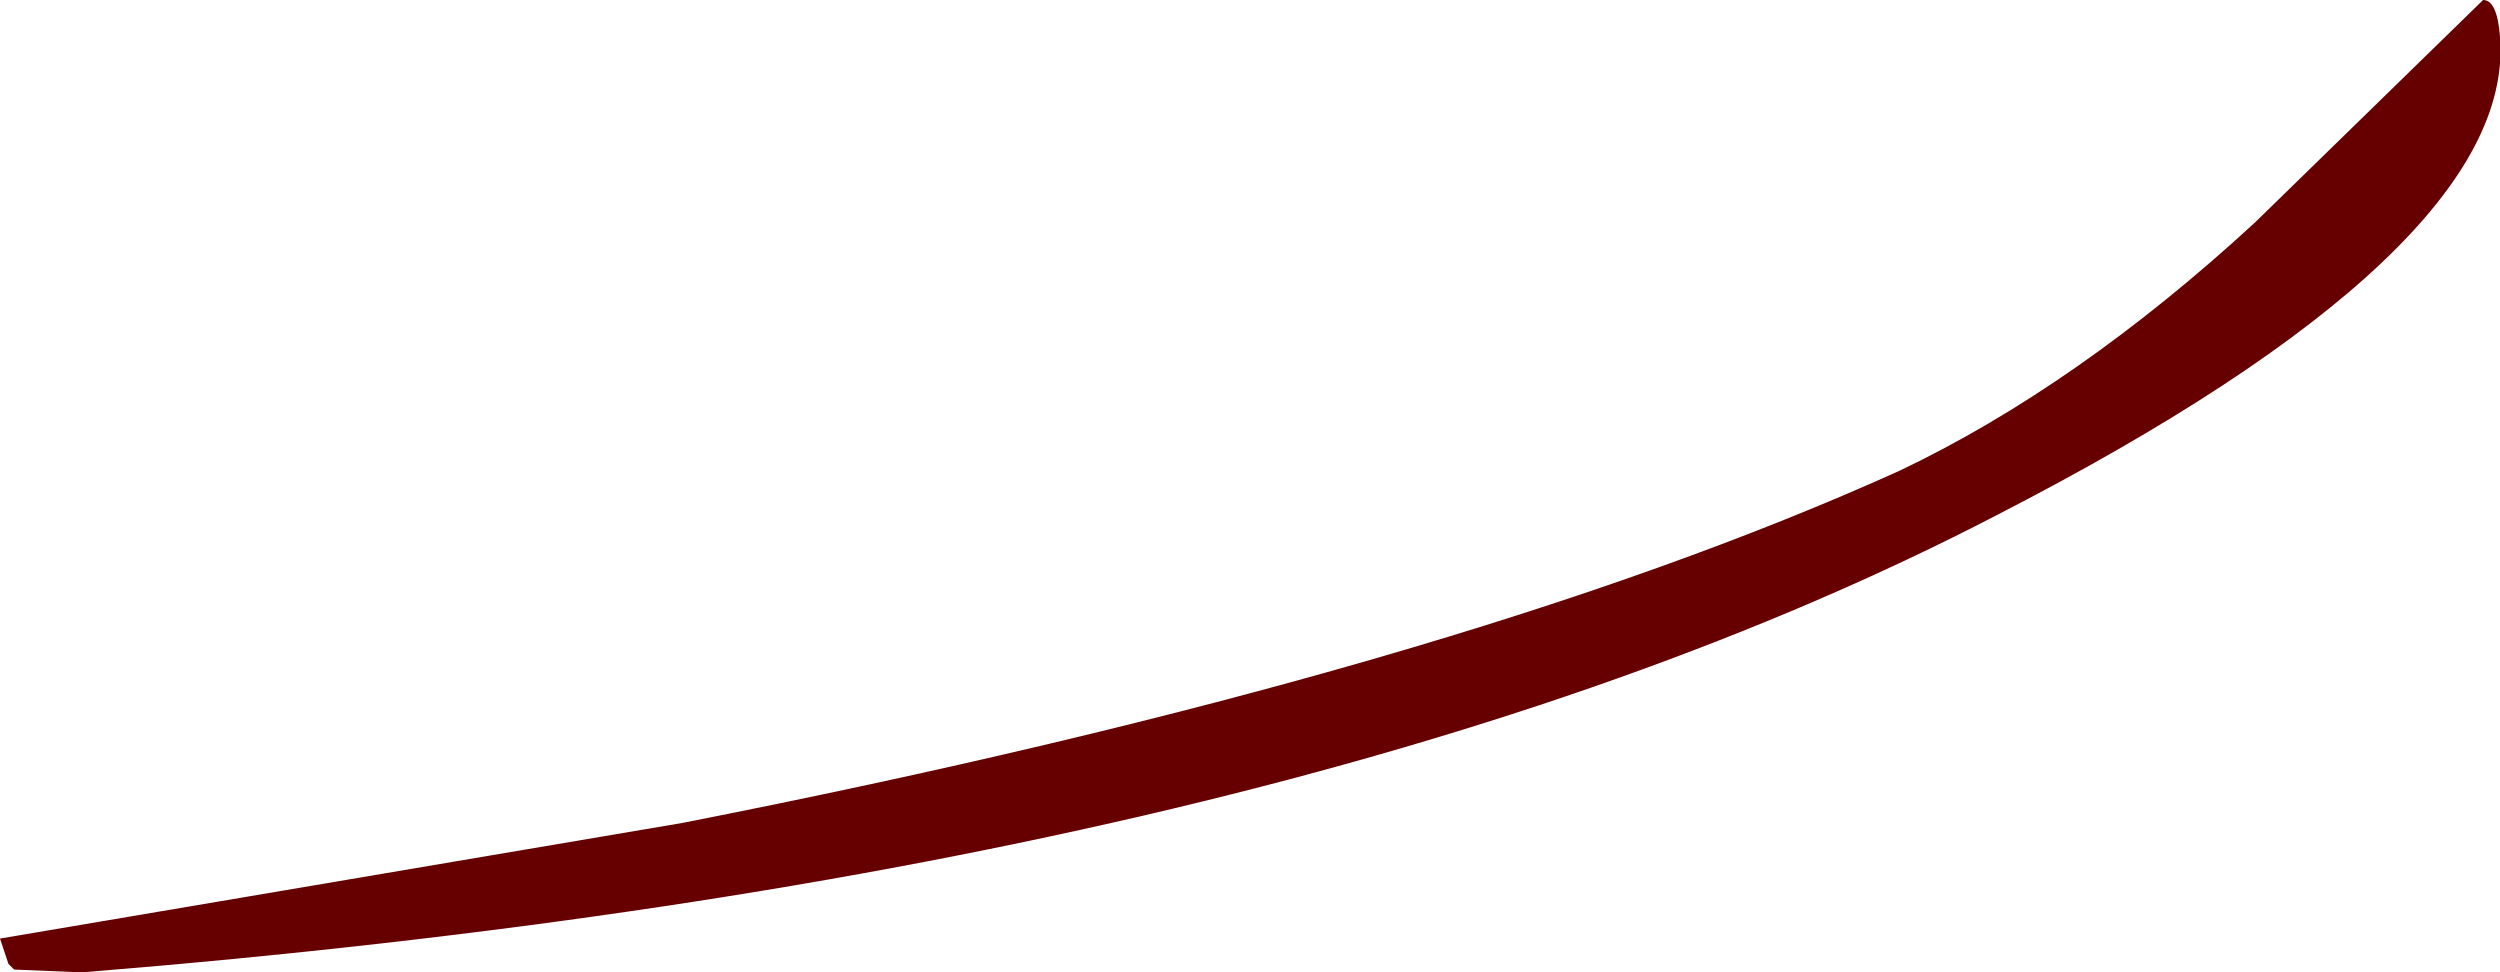 <?xml version="1.0" encoding="UTF-8" standalone="no"?>
<svg xmlns:xlink="http://www.w3.org/1999/xlink" height="17.25px" width="44.35px" xmlns="http://www.w3.org/2000/svg">
  <g transform="matrix(1.0, 0.0, 0.0, 1.0, 12.2, 9.3)">
    <path d="M27.8 -5.35 L31.85 -9.3 Q32.1 -9.3 32.15 -8.65 32.45 -4.9 23.2 -0.15 10.95 6.2 -10.75 7.95 L-11.95 7.9 -12.05 7.8 -12.2 7.35 -0.1 5.3 Q13.65 2.6 21.5 -0.95 24.65 -2.45 27.8 -5.35" fill="#660000" fill-rule="evenodd" stroke="none"/>
  </g>
</svg>
